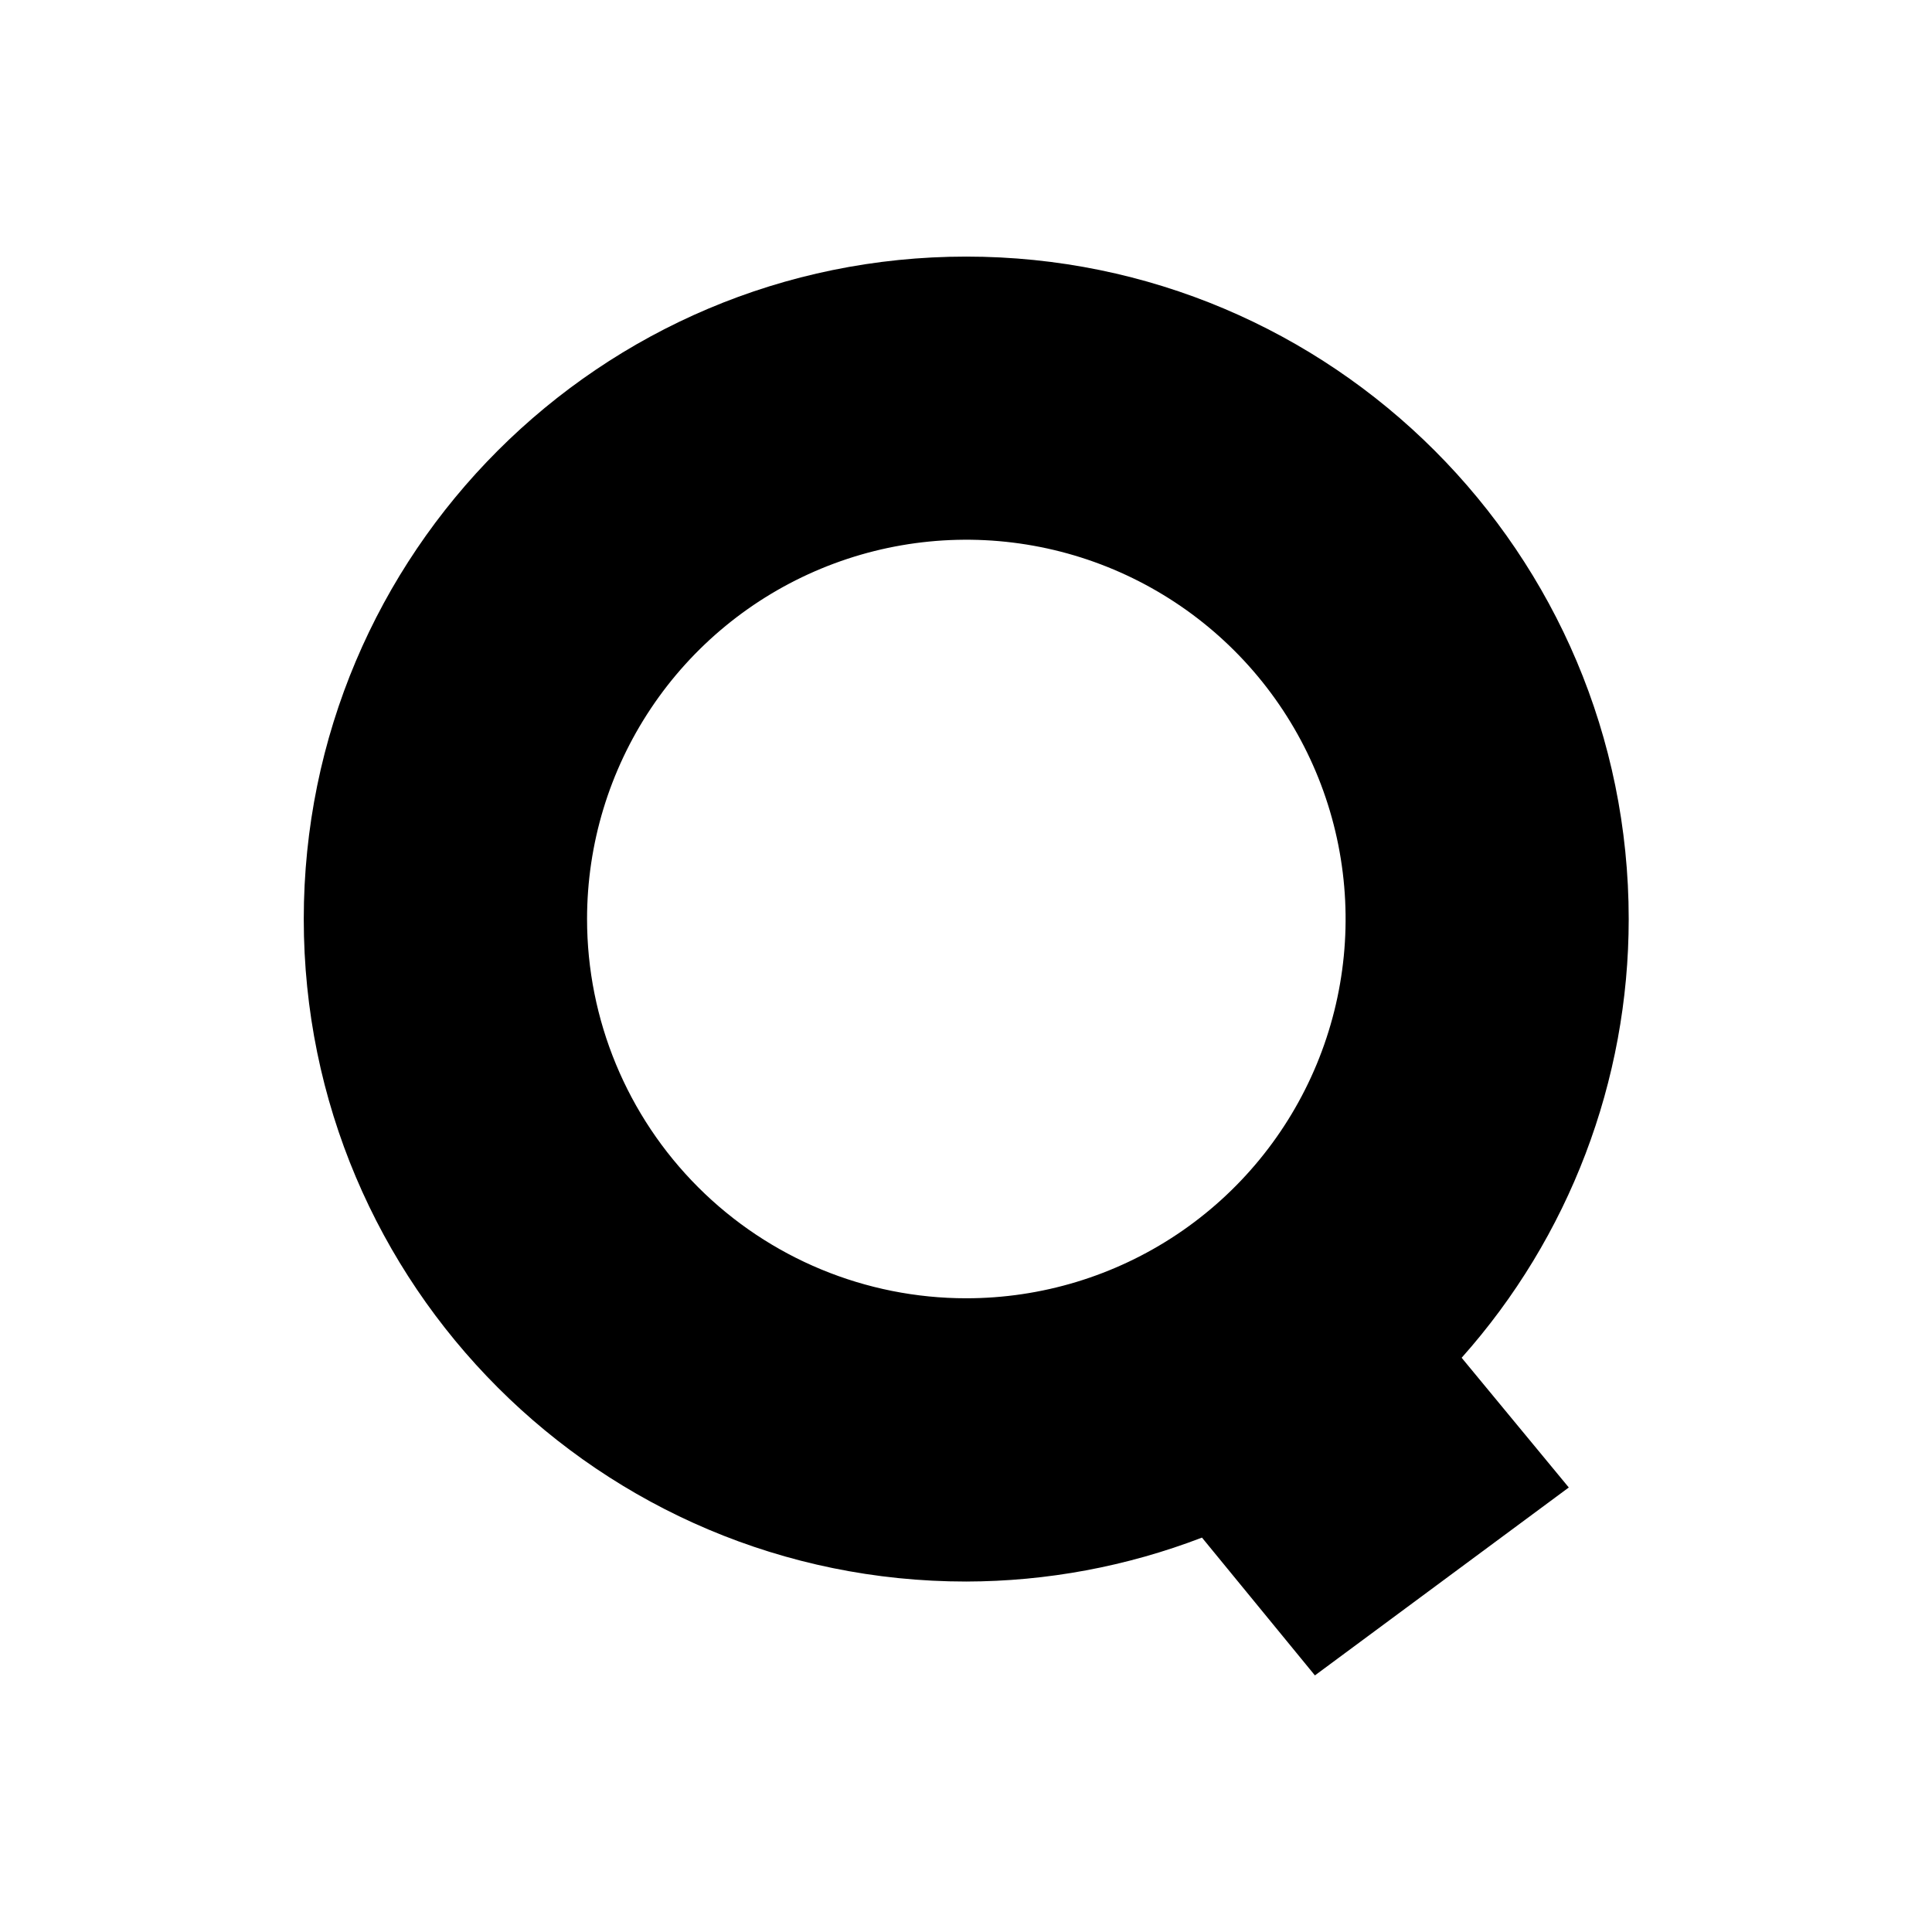 <svg width="512" height="512" viewBox="0 0 512 512" fill="none" xmlns="http://www.w3.org/2000/svg">
<g clip-path="url(#clip0_3998_1108)">
<path d="M431.624 243.562C431.624 146.604 353.037 68 256.062 68C159.087 68 80.5 146.596 80.5 243.562C80.5 340.529 159.087 419.124 256.062 419.124C277.422 419.085 298.595 415.138 318.535 407.48L348.466 444L415.747 394.198L387.352 359.823C415.876 327.812 431.634 286.43 431.624 243.554M155.576 243.554C155.574 223.674 161.468 204.24 172.512 187.709C183.556 171.179 199.253 158.295 217.62 150.686C235.986 143.078 256.196 141.087 275.694 144.965C295.193 148.843 313.103 158.416 327.16 172.473C341.217 186.53 350.79 204.44 354.668 223.939C358.546 243.437 356.555 263.647 348.947 282.013C341.338 300.38 328.454 316.077 311.924 327.121C295.393 338.165 275.959 344.058 256.079 344.057C229.424 344.057 203.861 333.468 185.013 314.62C166.165 295.772 155.576 270.209 155.576 243.554Z" fill="black"/>
</g>
<defs>
<clipPath id="clip0_3998_1108">
<rect width="512" height="512" fill="white"/>
</clipPath>
</defs>
</svg>

